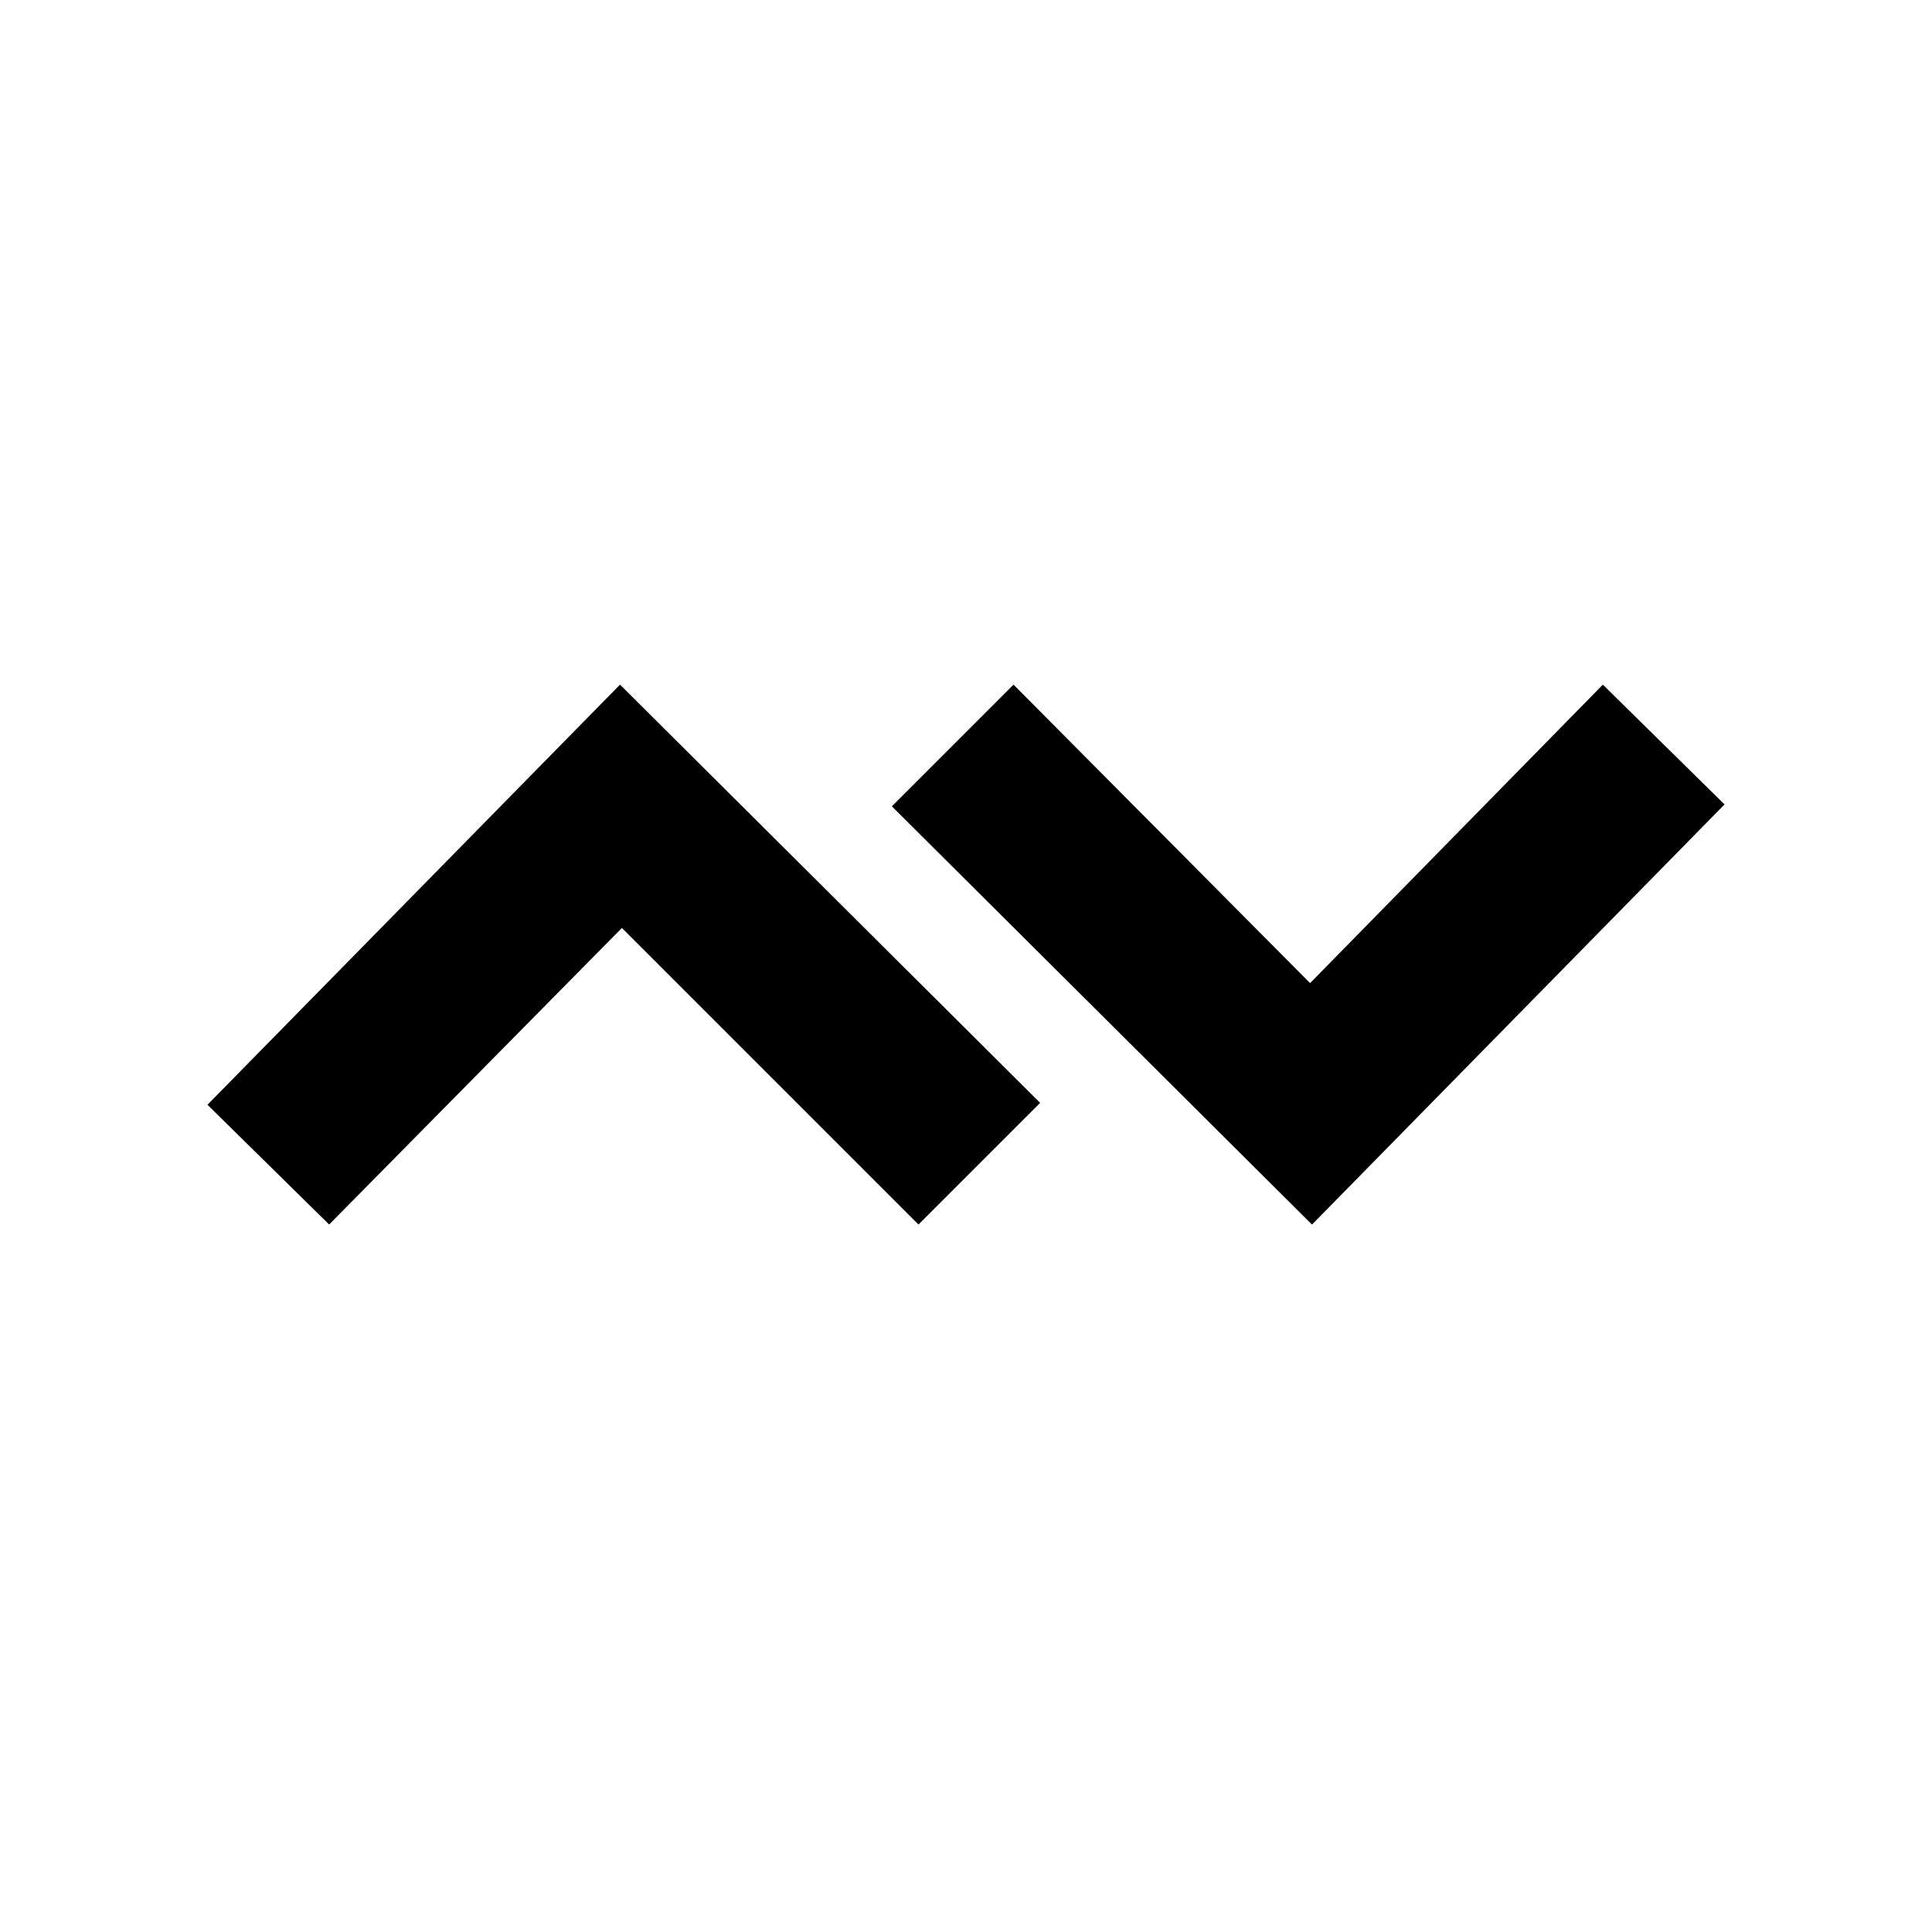 <?xml version="1.0" encoding="UTF-8"?>
<!-- Uploaded to: ICON Repo, www.svgrepo.com, Generator: ICON Repo Mixer Tools -->
<svg fill="#000000" width="800px" height="800px" version="1.1" viewBox="144 144 512 512" xmlns="http://www.w3.org/2000/svg">
 <g>
  <path d="m308.81 389.92 78.594 78.594 32.246-32.242-111.34-110.84-109.33 111.34 32.246 31.738z"/>
  <path d="m601.02 357.18-32.246-31.742-77.586 79.098-78.594-79.098-32.242 32.246 111.34 110.84z"/>
 </g>
</svg>